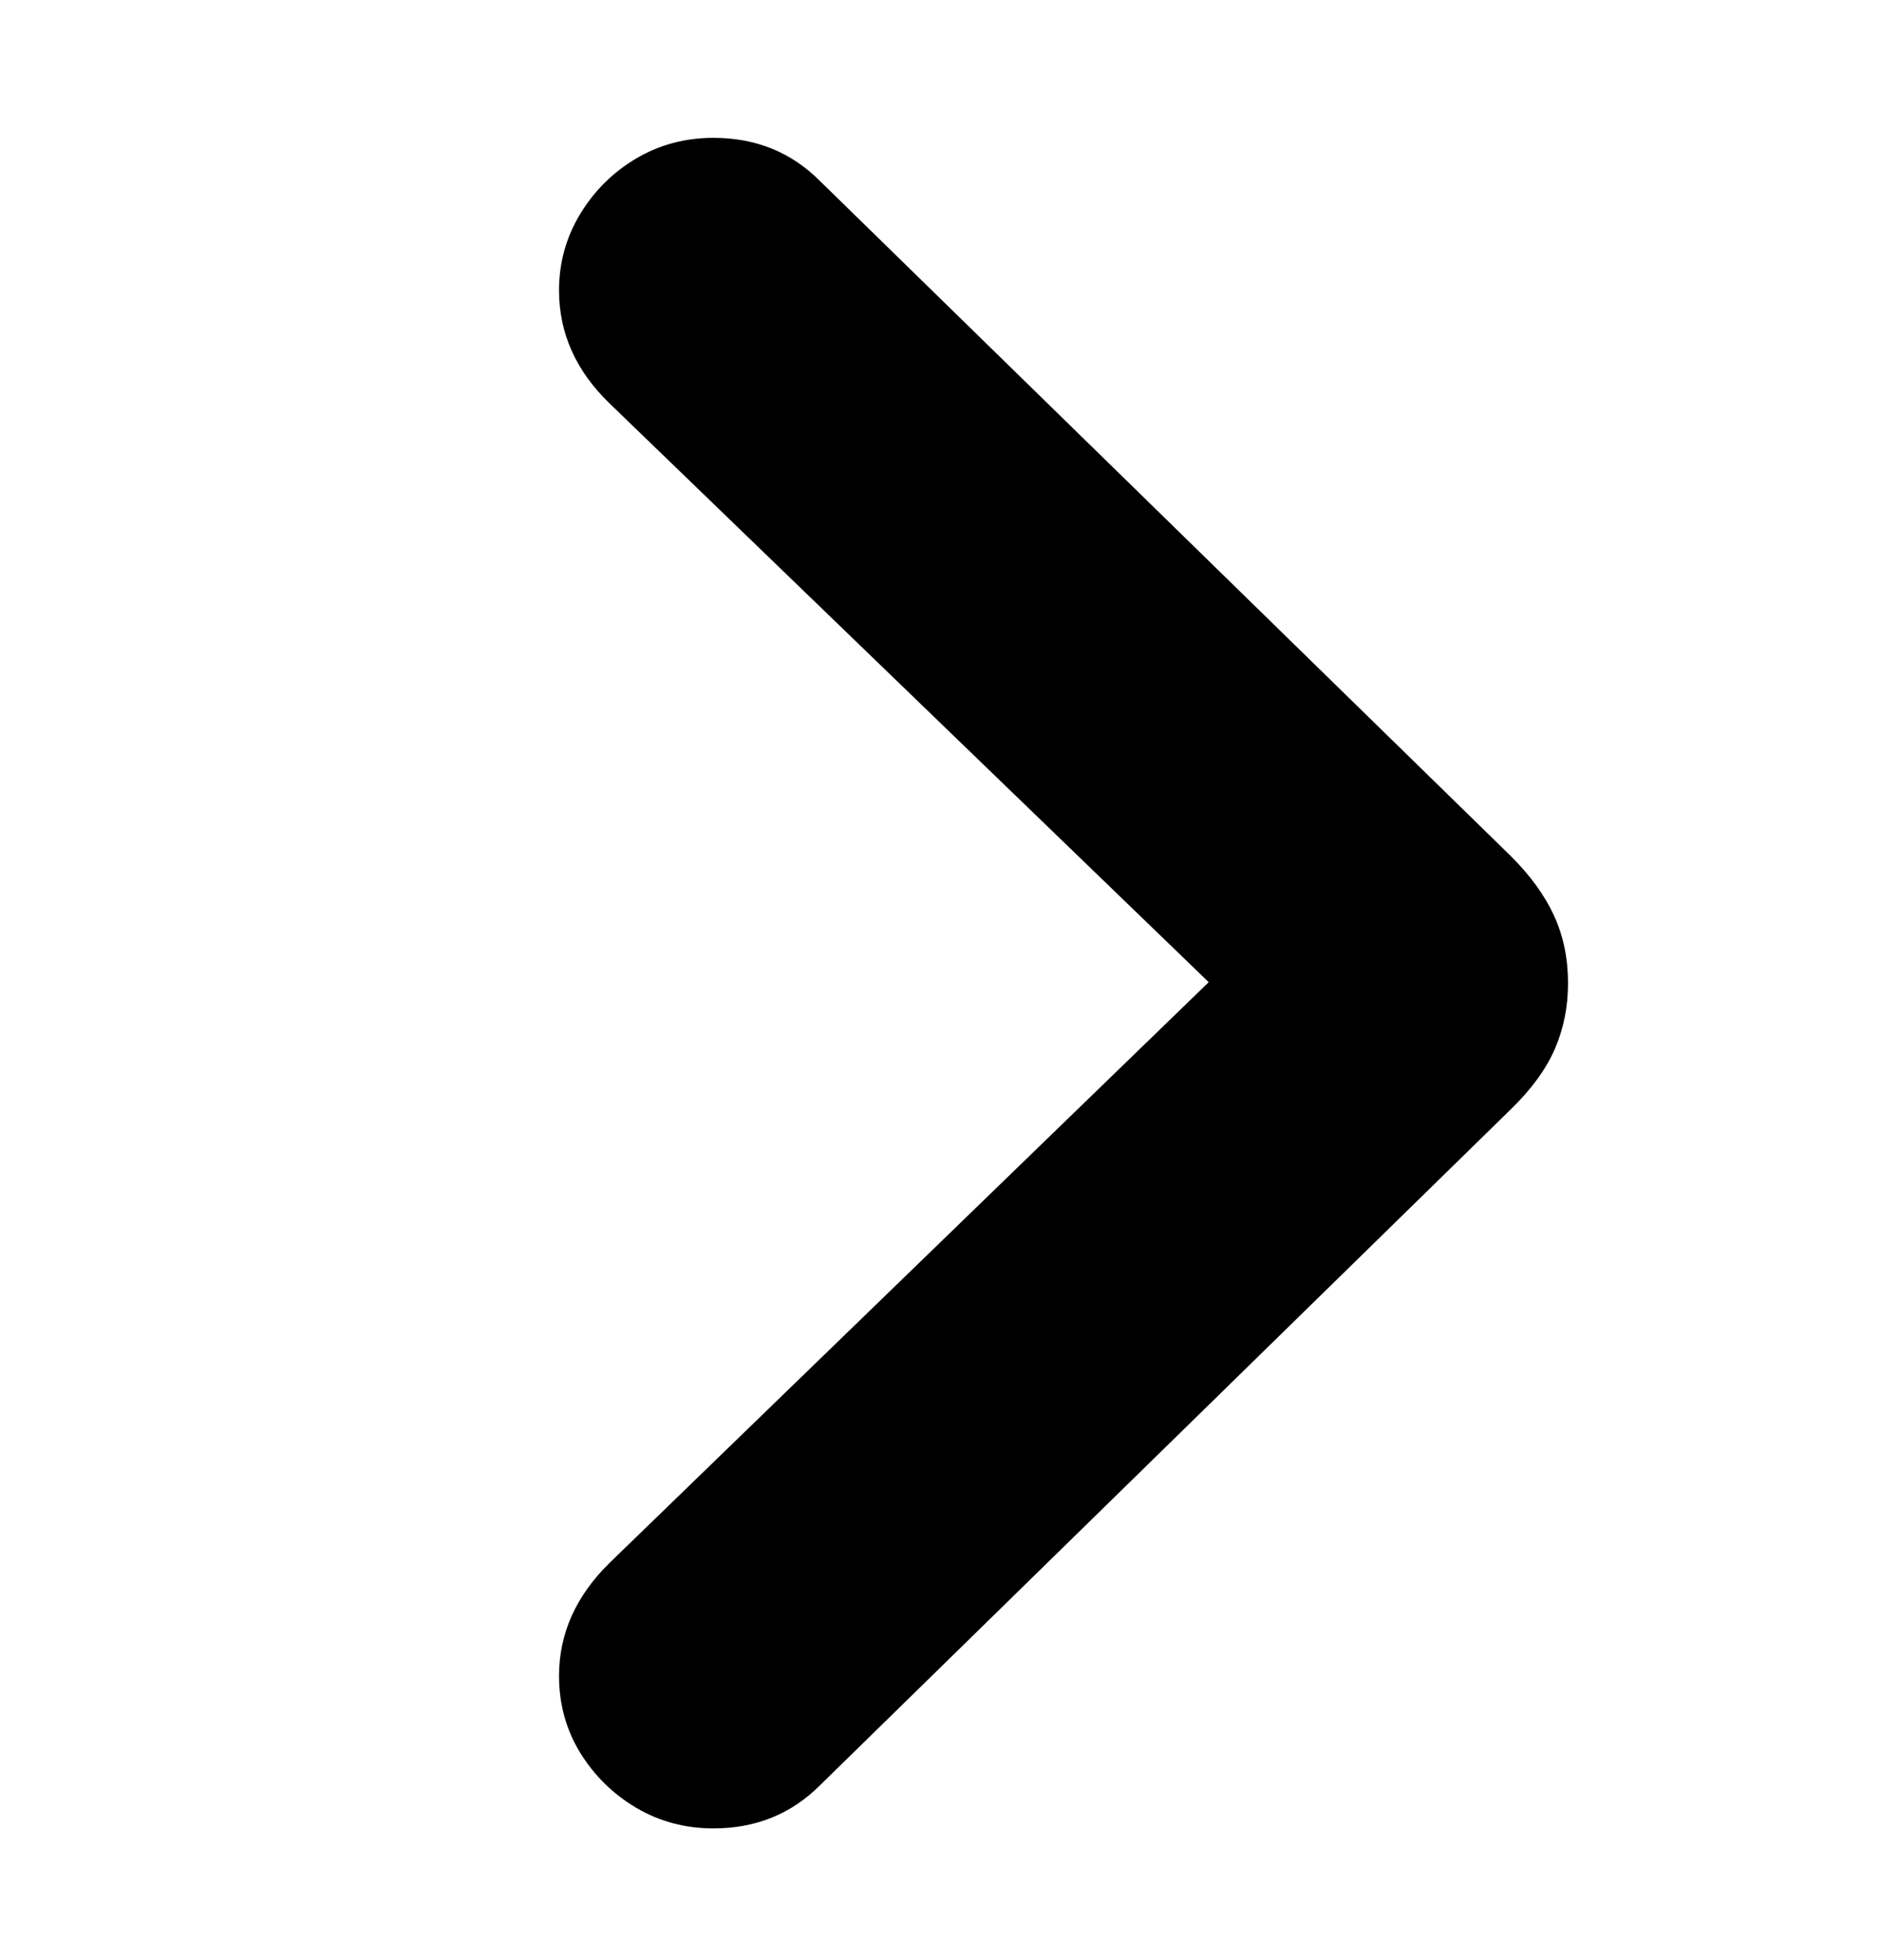 <?xml version="1.0" encoding="UTF-8"?>
<svg width="24px" height="25px" viewBox="0 0 24 25" version="1.1" xmlns="http://www.w3.org/2000/svg" xmlns:xlink="http://www.w3.org/1999/xlink">
    <title>chevron-right</title>
    <g id="chevron-right" stroke="none" fill="none" transform="translate(0, 0.5)" fill-rule="evenodd" stroke-width="1">
        <g id="􀆊" transform="translate(2.5, -2.5)" fill="#000000">
            <path d="M17.496,14.539 C17.496,14.844 17.439,15.125 17.326,15.383 C17.213,15.641 17.027,15.895 16.77,16.145 L7.957,24.77 C7.59,25.137 7.137,25.32 6.598,25.32 C6.238,25.32 5.91,25.232 5.613,25.057 C5.316,24.881 5.078,24.646 4.898,24.354 C4.719,24.061 4.629,23.734 4.629,23.375 C4.629,22.836 4.844,22.355 5.273,21.934 L12.914,14.527 L5.273,7.145 C4.844,6.73 4.629,6.25 4.629,5.703 C4.629,5.352 4.719,5.027 4.898,4.73 C5.078,4.434 5.316,4.197 5.613,4.021 C5.91,3.846 6.238,3.758 6.598,3.758 C7.137,3.758 7.59,3.941 7.957,4.309 L16.77,12.922 C17.02,13.172 17.203,13.426 17.32,13.684 C17.438,13.941 17.496,14.227 17.496,14.539 Z" id="Path" fill-rule="nonzero"></path>
        </g>
    </g>
</svg>